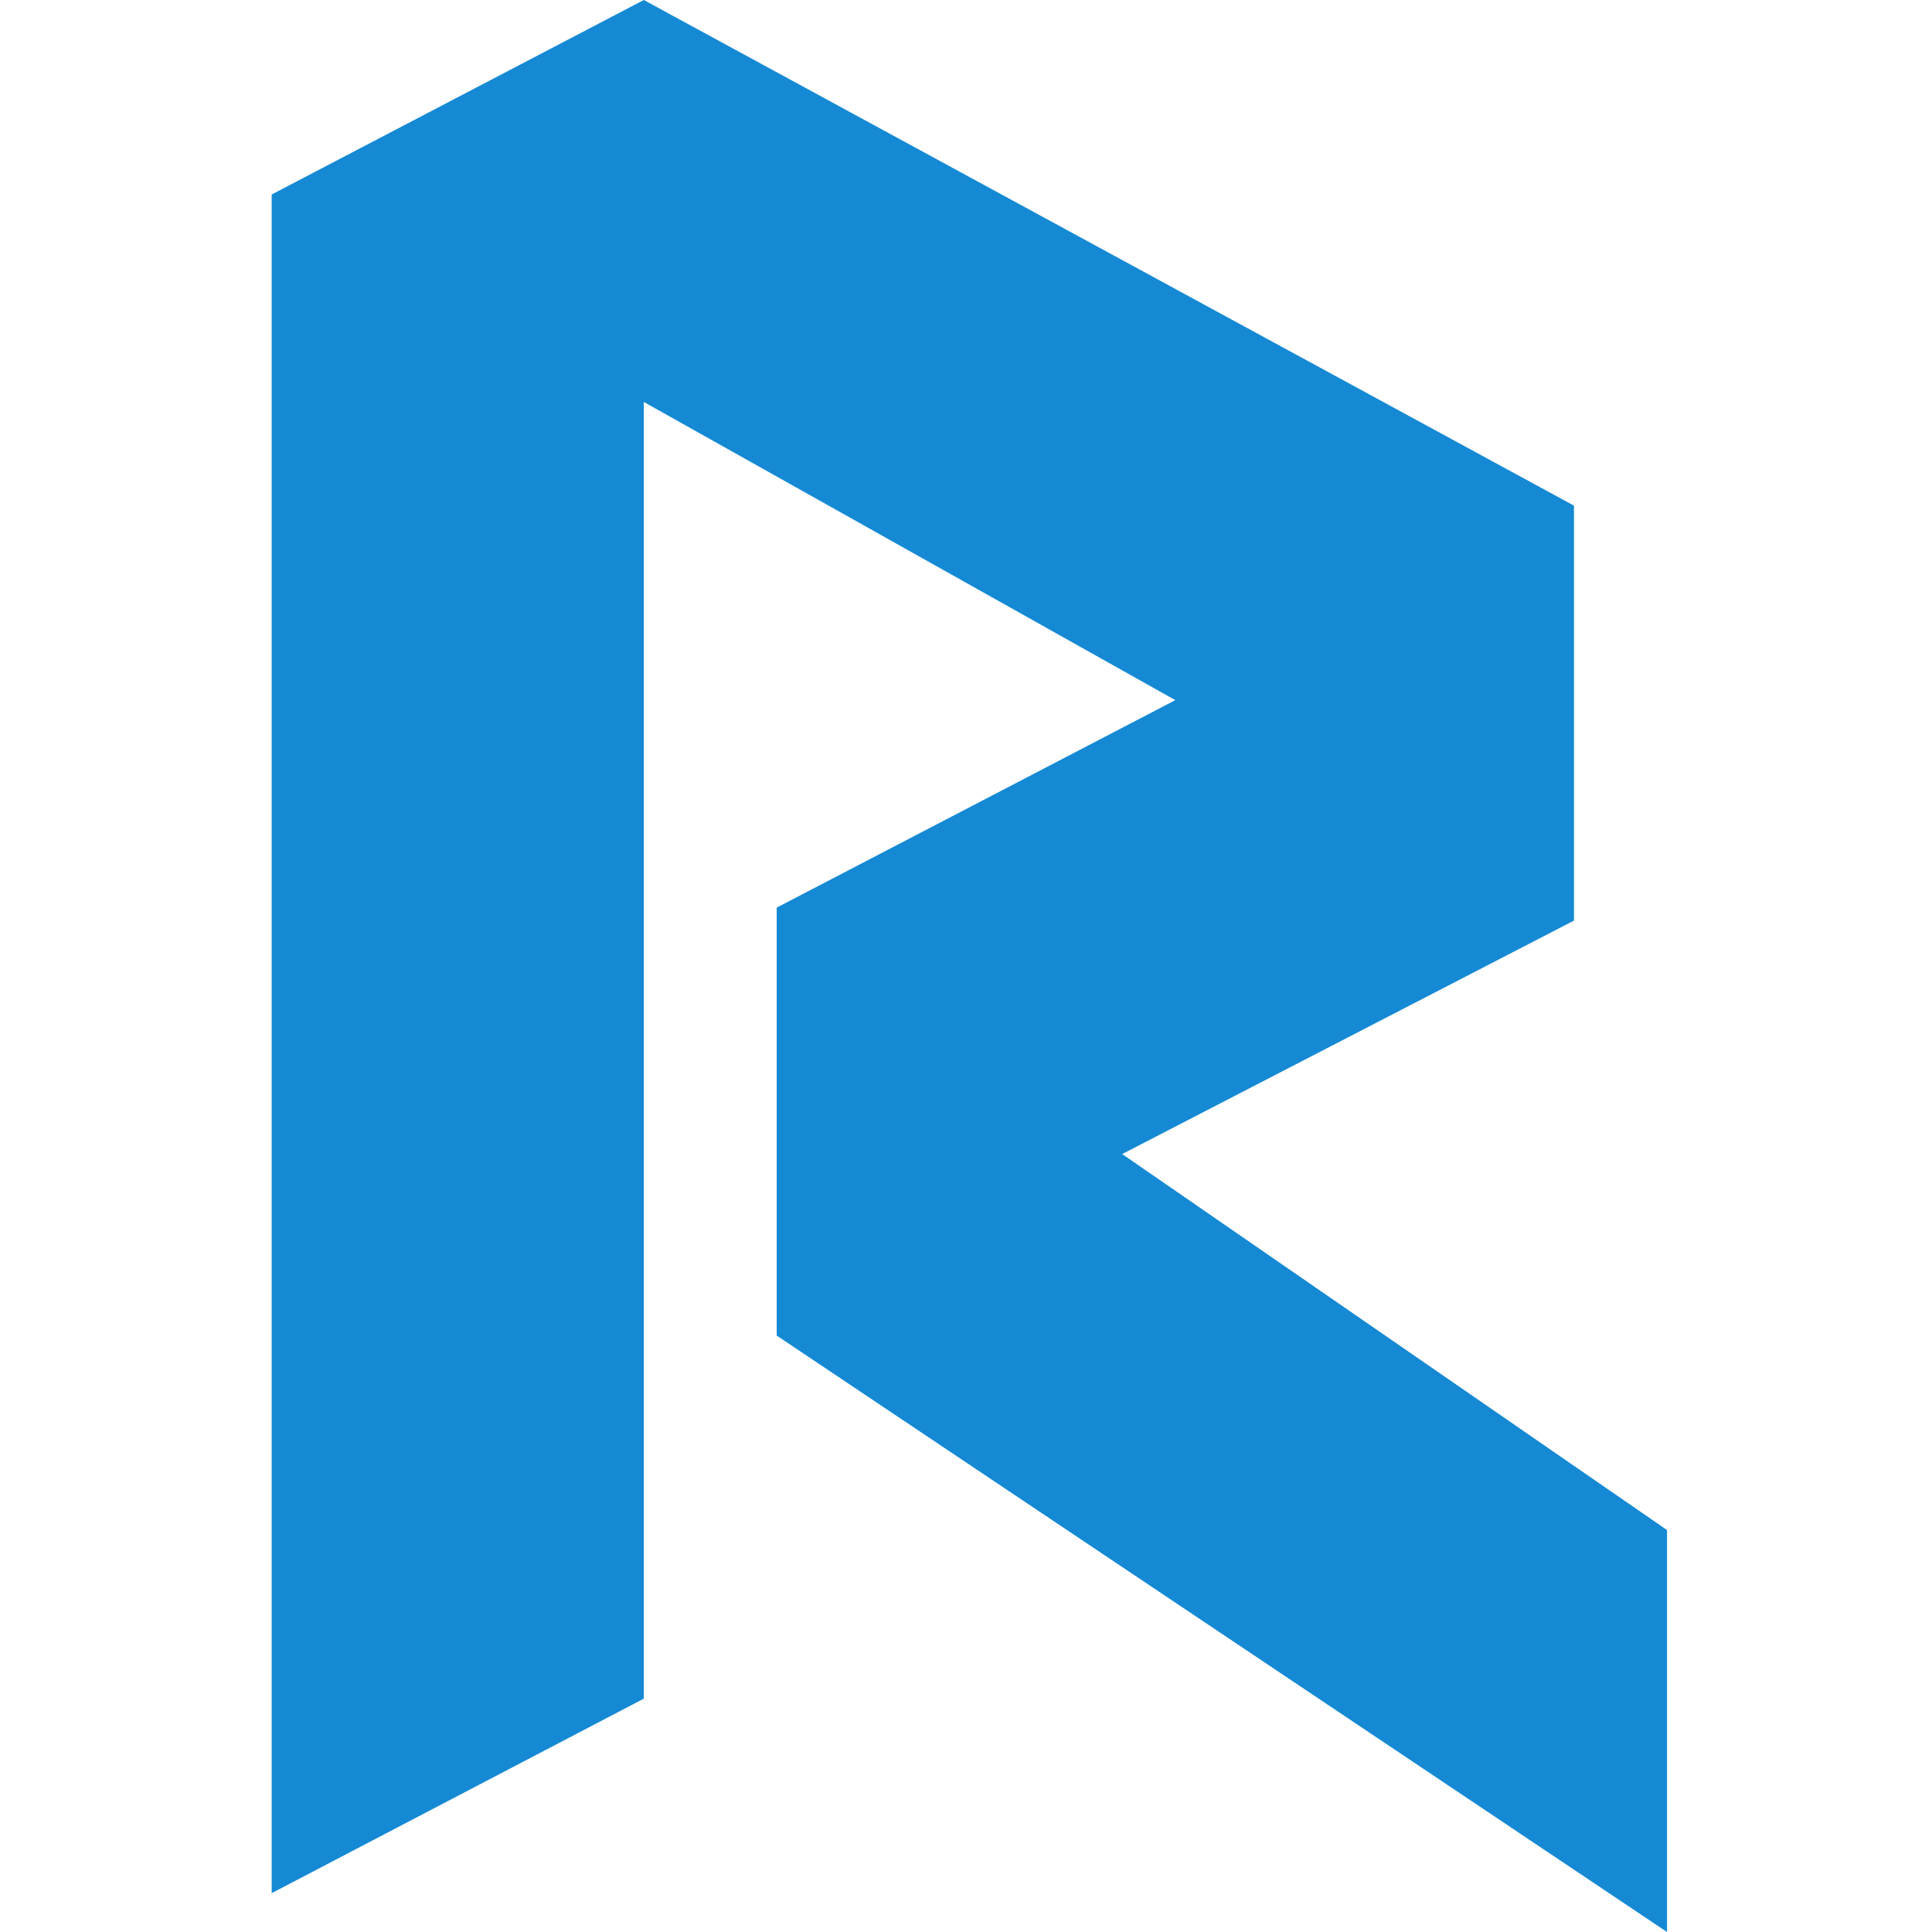 <svg width="128" height="128" viewBox="0 0 128 128" fill="none" xmlns="http://www.w3.org/2000/svg">
<path d="M18 125.426L42.654 112.54V26.631L77.868 46.386L51.458 60.132V88.484L110.444 128V101.369L74.348 76.459L104.279 60.992V33.5L42.654 0L18 12.885V125.426Z" fill="#1589D4"/>
</svg>
